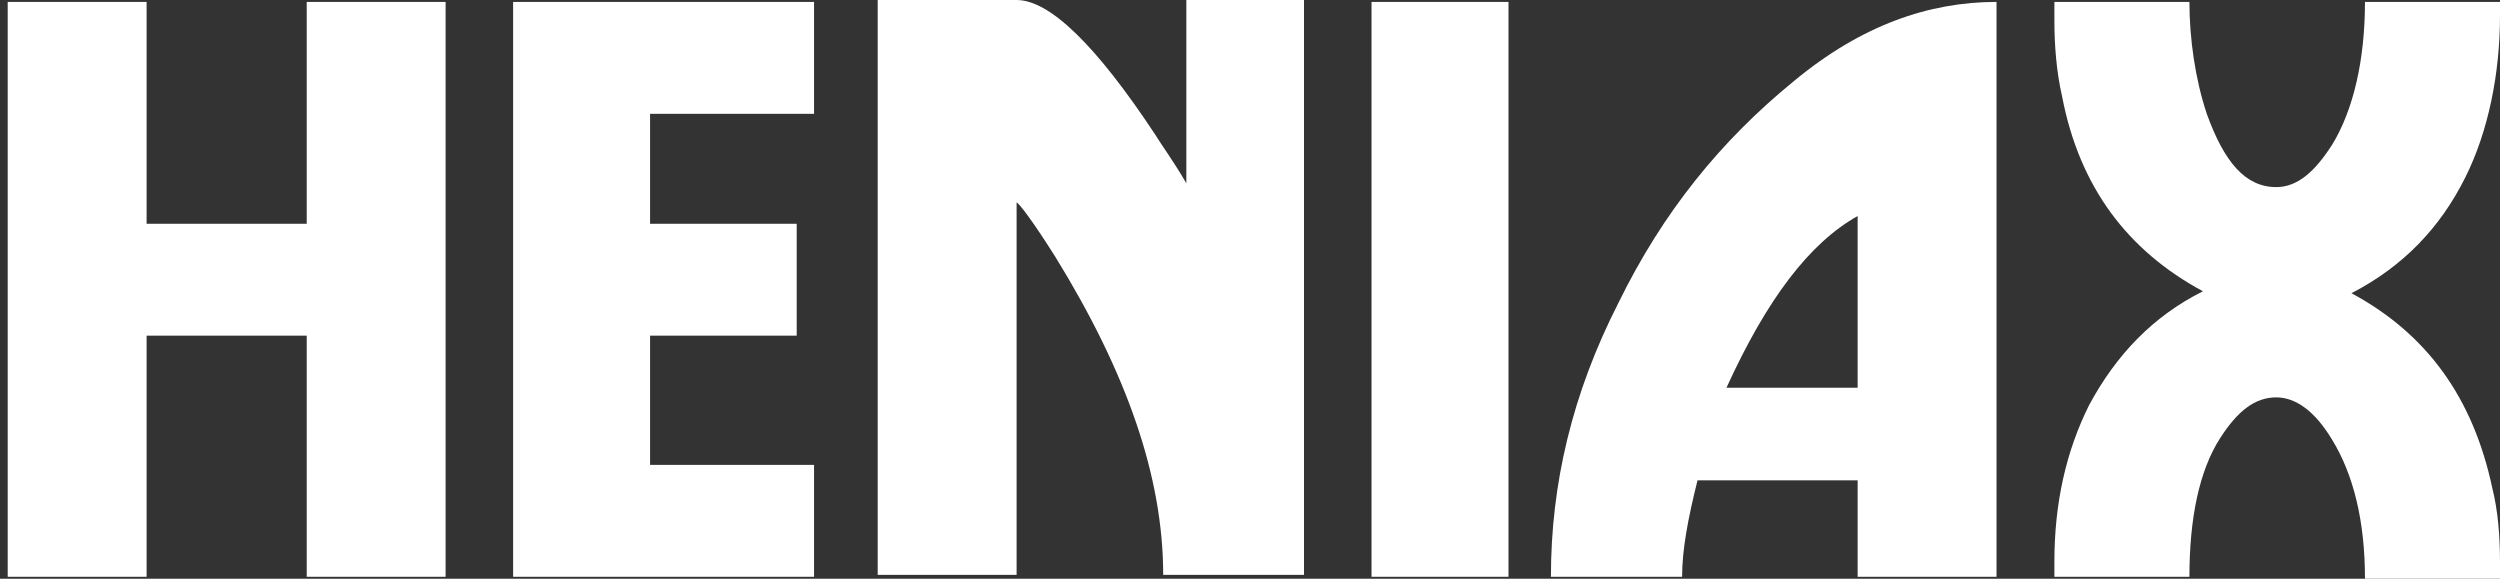 <svg width="108" height="25" viewBox="0 0 108 25" fill="none" xmlns="http://www.w3.org/2000/svg">
<rect x="0" y="0" width="108" height="25" fill="#333333" stroke="none"/>
<path d="M13.25 9.667H6.333V0.083H0.333V24.917H6.333V14.5H13.25V24.917H19.25V0.083H13.25V9.667Z" fill="white"/>
<path d="M22.167 24.917H35.167V20.083H28.083V14.5H34.417V9.667H28.083V4.917H35.167V0.083H22.167V24.917Z" fill="white"/>
<path d="M51.25 7.917C50.667 6.917 50.167 6.25 49.917 5.833C47.333 1.917 45.333 0 43.917 0H37.917V24.833H43.917V8.75C44 8.75 44.583 9.5 45.583 11.083C48.667 16.083 50.25 20.583 50.25 24.833H56.333V0H51.25V7.917Z" fill="white"/>
<path d="M59.25 0.333V24.917H65.167V0.333V0.083H59.25V0.333Z" fill="white"/>
<path d="M69.917 13.083C67.917 17 67 20.917 67 24.917H72.667C72.667 23.75 72.917 22.417 73.333 20.75H80.25V24.917H86.25V0.083C83.333 0.083 80.417 1.083 77.5 3.5C74.333 6.083 71.833 9.167 69.917 13.083ZM80.25 9.333V16.75H74.583C76.333 12.917 78.167 10.5 80.25 9.333Z" fill="white"/>
<path d="M106.5 7.667C107.5 5.667 108 3.167 108 0.667V0.083H102.167C102.167 2.583 101.667 4.75 100.75 6.25C100 7.417 99.25 8.083 98.333 8.083C97 8.083 96.083 7 95.333 4.917C94.833 3.417 94.583 1.667 94.583 0.083H88.75C88.75 0.167 88.75 0.25 88.75 0.333V0.917C88.75 1.917 88.833 3.083 89.083 4.167C89.833 8.083 91.917 10.833 95.167 12.583C93 13.667 91.417 15.333 90.25 17.5C89.25 19.5 88.75 21.75 88.75 24.25C88.75 24.333 88.75 24.417 88.75 24.583V24.917H94.583C94.583 22.417 95 20.333 95.917 18.917C96.667 17.75 97.417 17.167 98.333 17.167C99.167 17.167 100 17.75 100.75 19C101.667 20.5 102.167 22.5 102.167 25H108V24.333C108 23.167 107.917 22.083 107.667 21.083C106.833 17.167 104.833 14.417 101.583 12.667C103.833 11.5 105.417 9.833 106.5 7.667Z" fill="white"/>
</svg>
